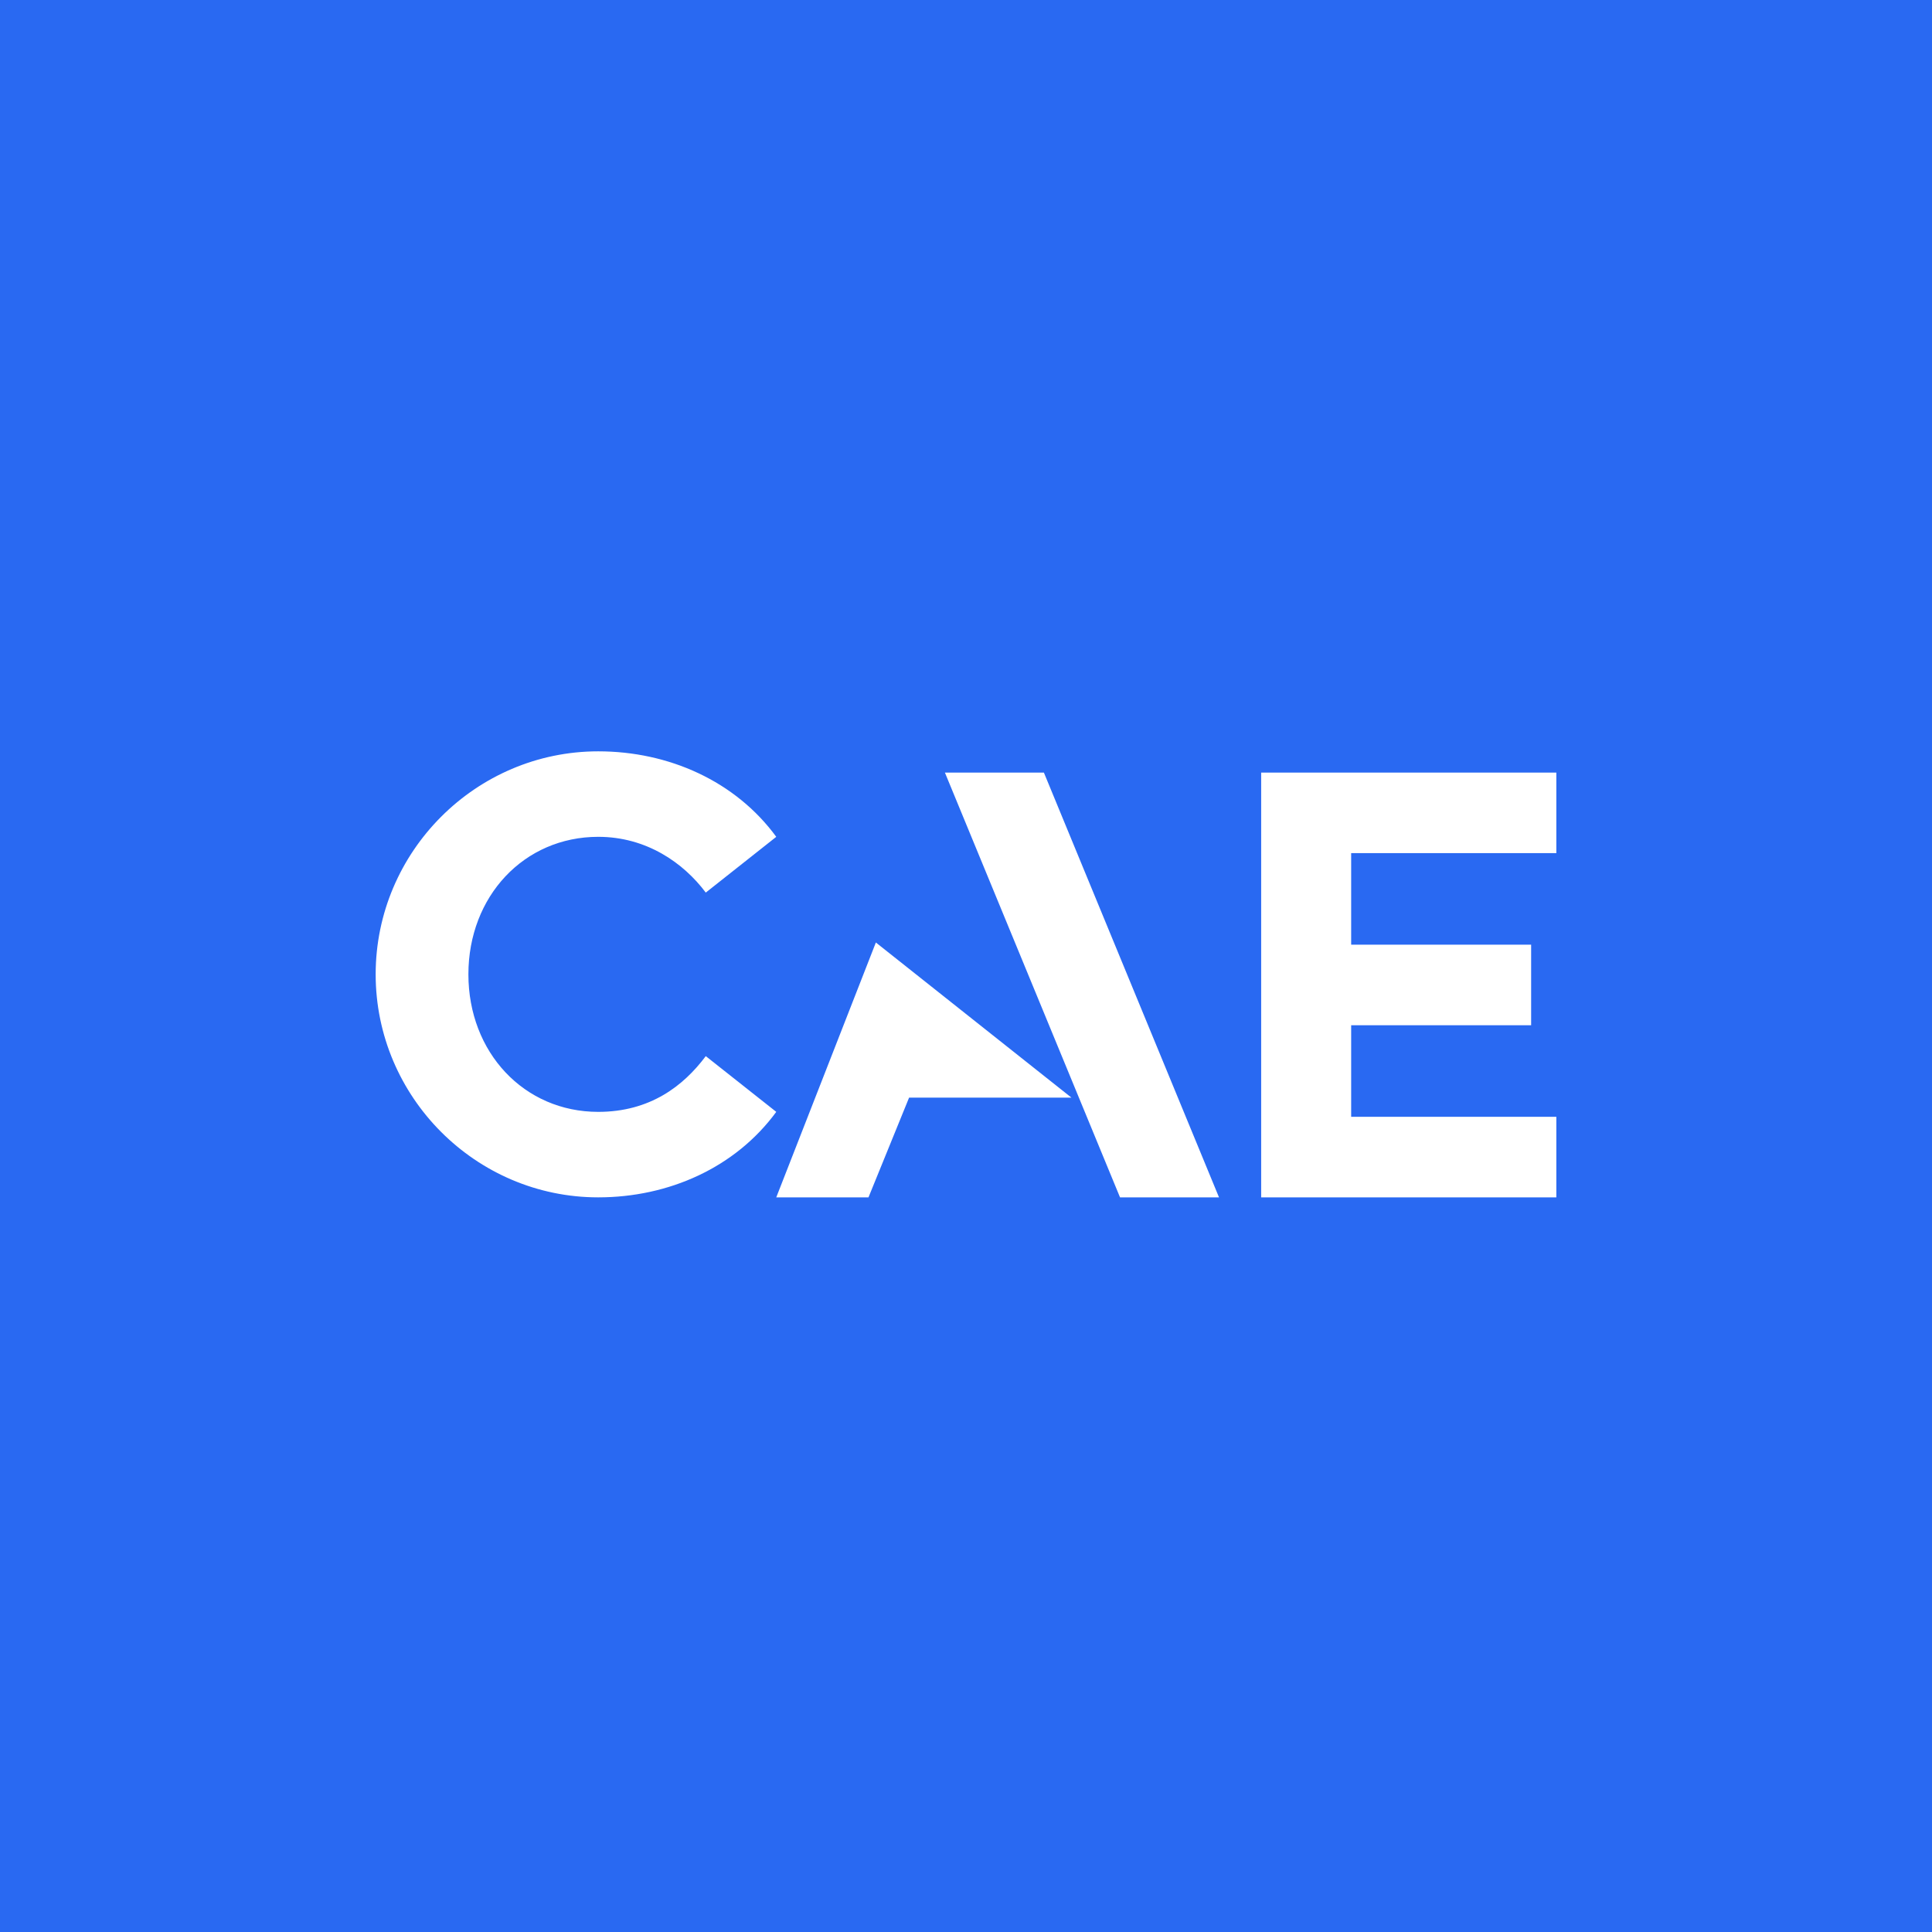 <?xml version="1.0" encoding="UTF-8"?>
<svg width="72px" height="72px" viewBox="0 0 72 72" version="1.1" xmlns="http://www.w3.org/2000/svg" xmlns:xlink="http://www.w3.org/1999/xlink">
    <title>CAE-72px</title>
    <g id="Page-1" stroke="none" stroke-width="1" fill="none" fill-rule="evenodd">
        <g id="Logo" transform="translate(-943, -592)" fill-rule="nonzero">
            <g id="CAE-72px" transform="translate(943, 592)">
                <g id="Frame" fill="#2969F2">
                    <rect id="Rectangle" x="0" y="0" width="72" height="72"></rect>
                </g>
                <g id="White" transform="translate(14, 28)" fill="#FFFFFF">
                    <path d="M36.354,3.794 L36.354,7.206 L43.061,7.206 L43.061,10.208 L36.354,10.208 L36.354,13.62 L44,13.62 L44,16.622 L33,16.622 L33,0.792 L44,0.792 L44,3.794 L36.354,3.794 Z M8.294,16.622 C10.92,16.622 13.408,15.514 14.929,13.436 L12.302,11.359 C11.473,12.467 10.229,13.436 8.294,13.436 C5.529,13.436 3.456,11.22 3.456,8.311 C3.456,5.402 5.529,3.186 8.294,3.186 C10.091,3.186 11.473,4.156 12.302,5.264 L14.929,3.186 C13.408,1.108 10.92,0 8.294,0 C3.732,0 0,3.74 0,8.311 C0,12.882 3.732,16.622 8.294,16.622 Z M24.903,0.792 L21.214,0.792 L27.74,16.622 L31.429,16.622 L24.903,0.792 Z M25.929,12.905 L19.879,12.905 L18.366,16.622 L14.929,16.622 L18.641,7.124 L25.929,12.905 Z" id="Logo_00000079472348647222861660000009792966559592676784_"></path>
                </g>
            </g>
        </g>
    </g>
</svg>